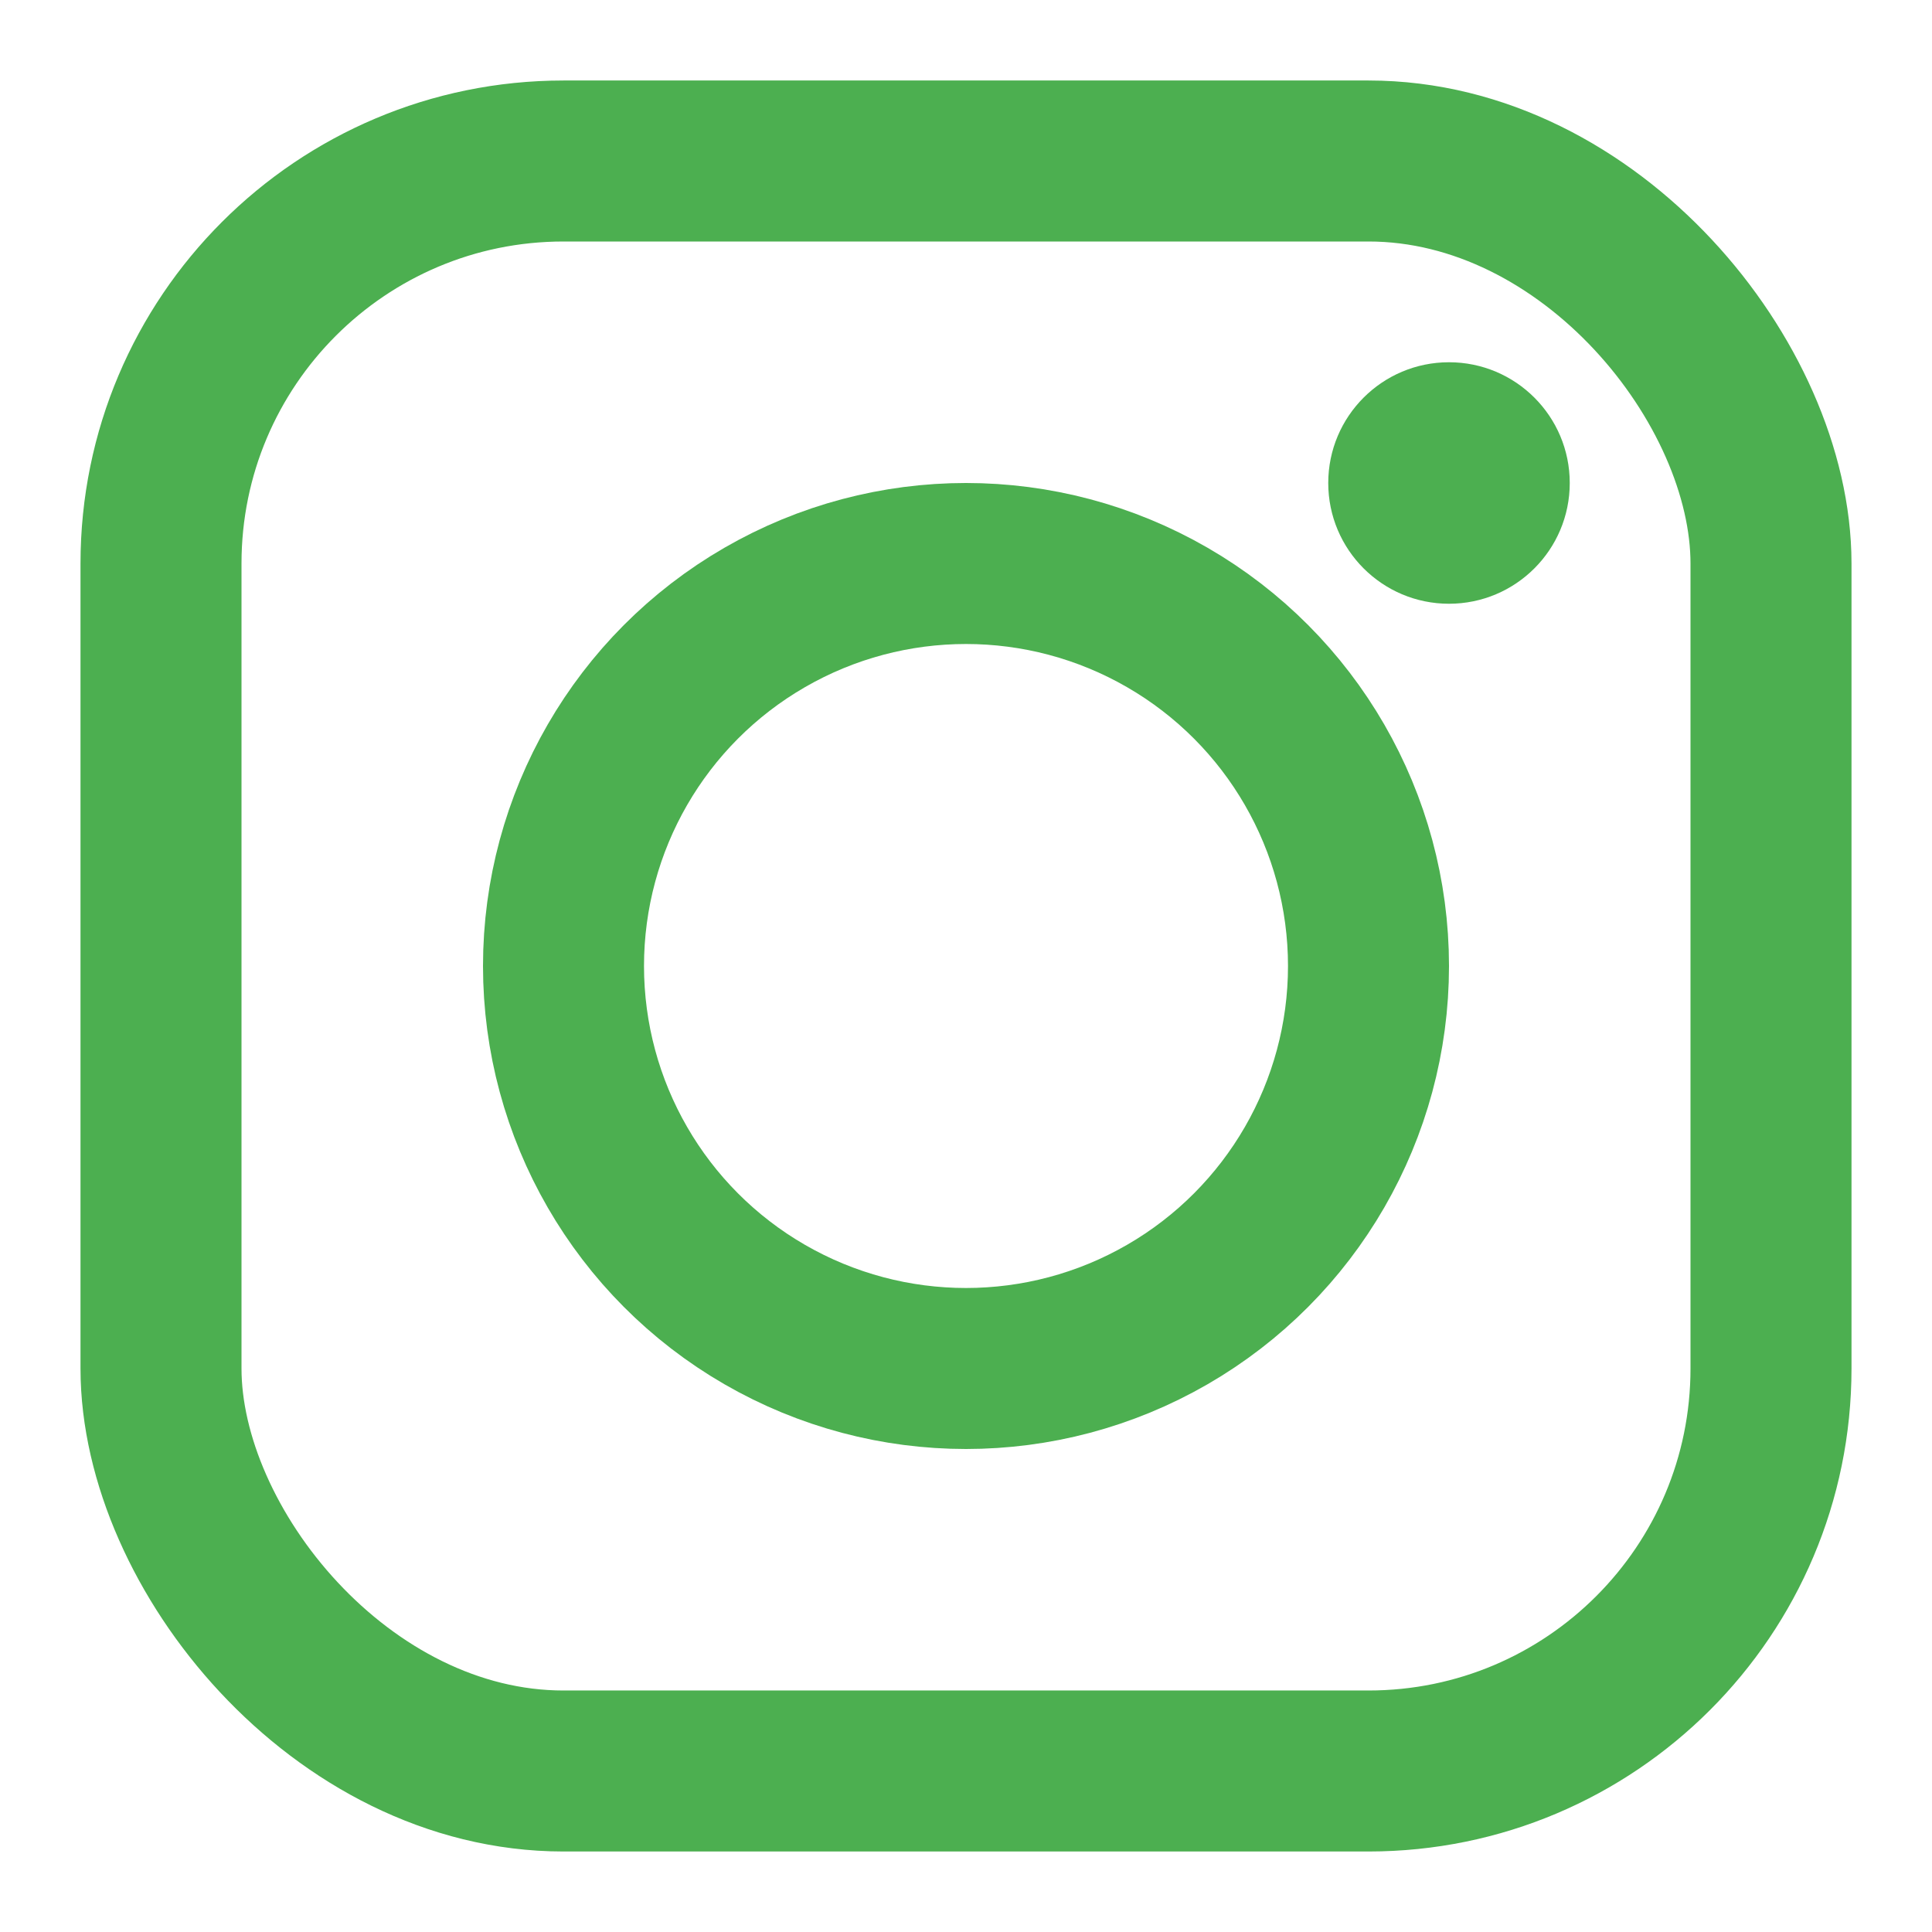 <svg xmlns="http://www.w3.org/2000/svg" width="24" height="24" viewBox="0 0 24 24">
  <rect x="2" y="2" width="20" height="20" rx="5" ry="5" fill="none" stroke="#4CAF50" stroke-width="2"/>
  <circle cx="12" cy="12" r="5" fill="none" stroke="#4CAF50" stroke-width="2"/>
  <circle cx="18" cy="6" r="1.5" fill="#4CAF50"/>
</svg>
